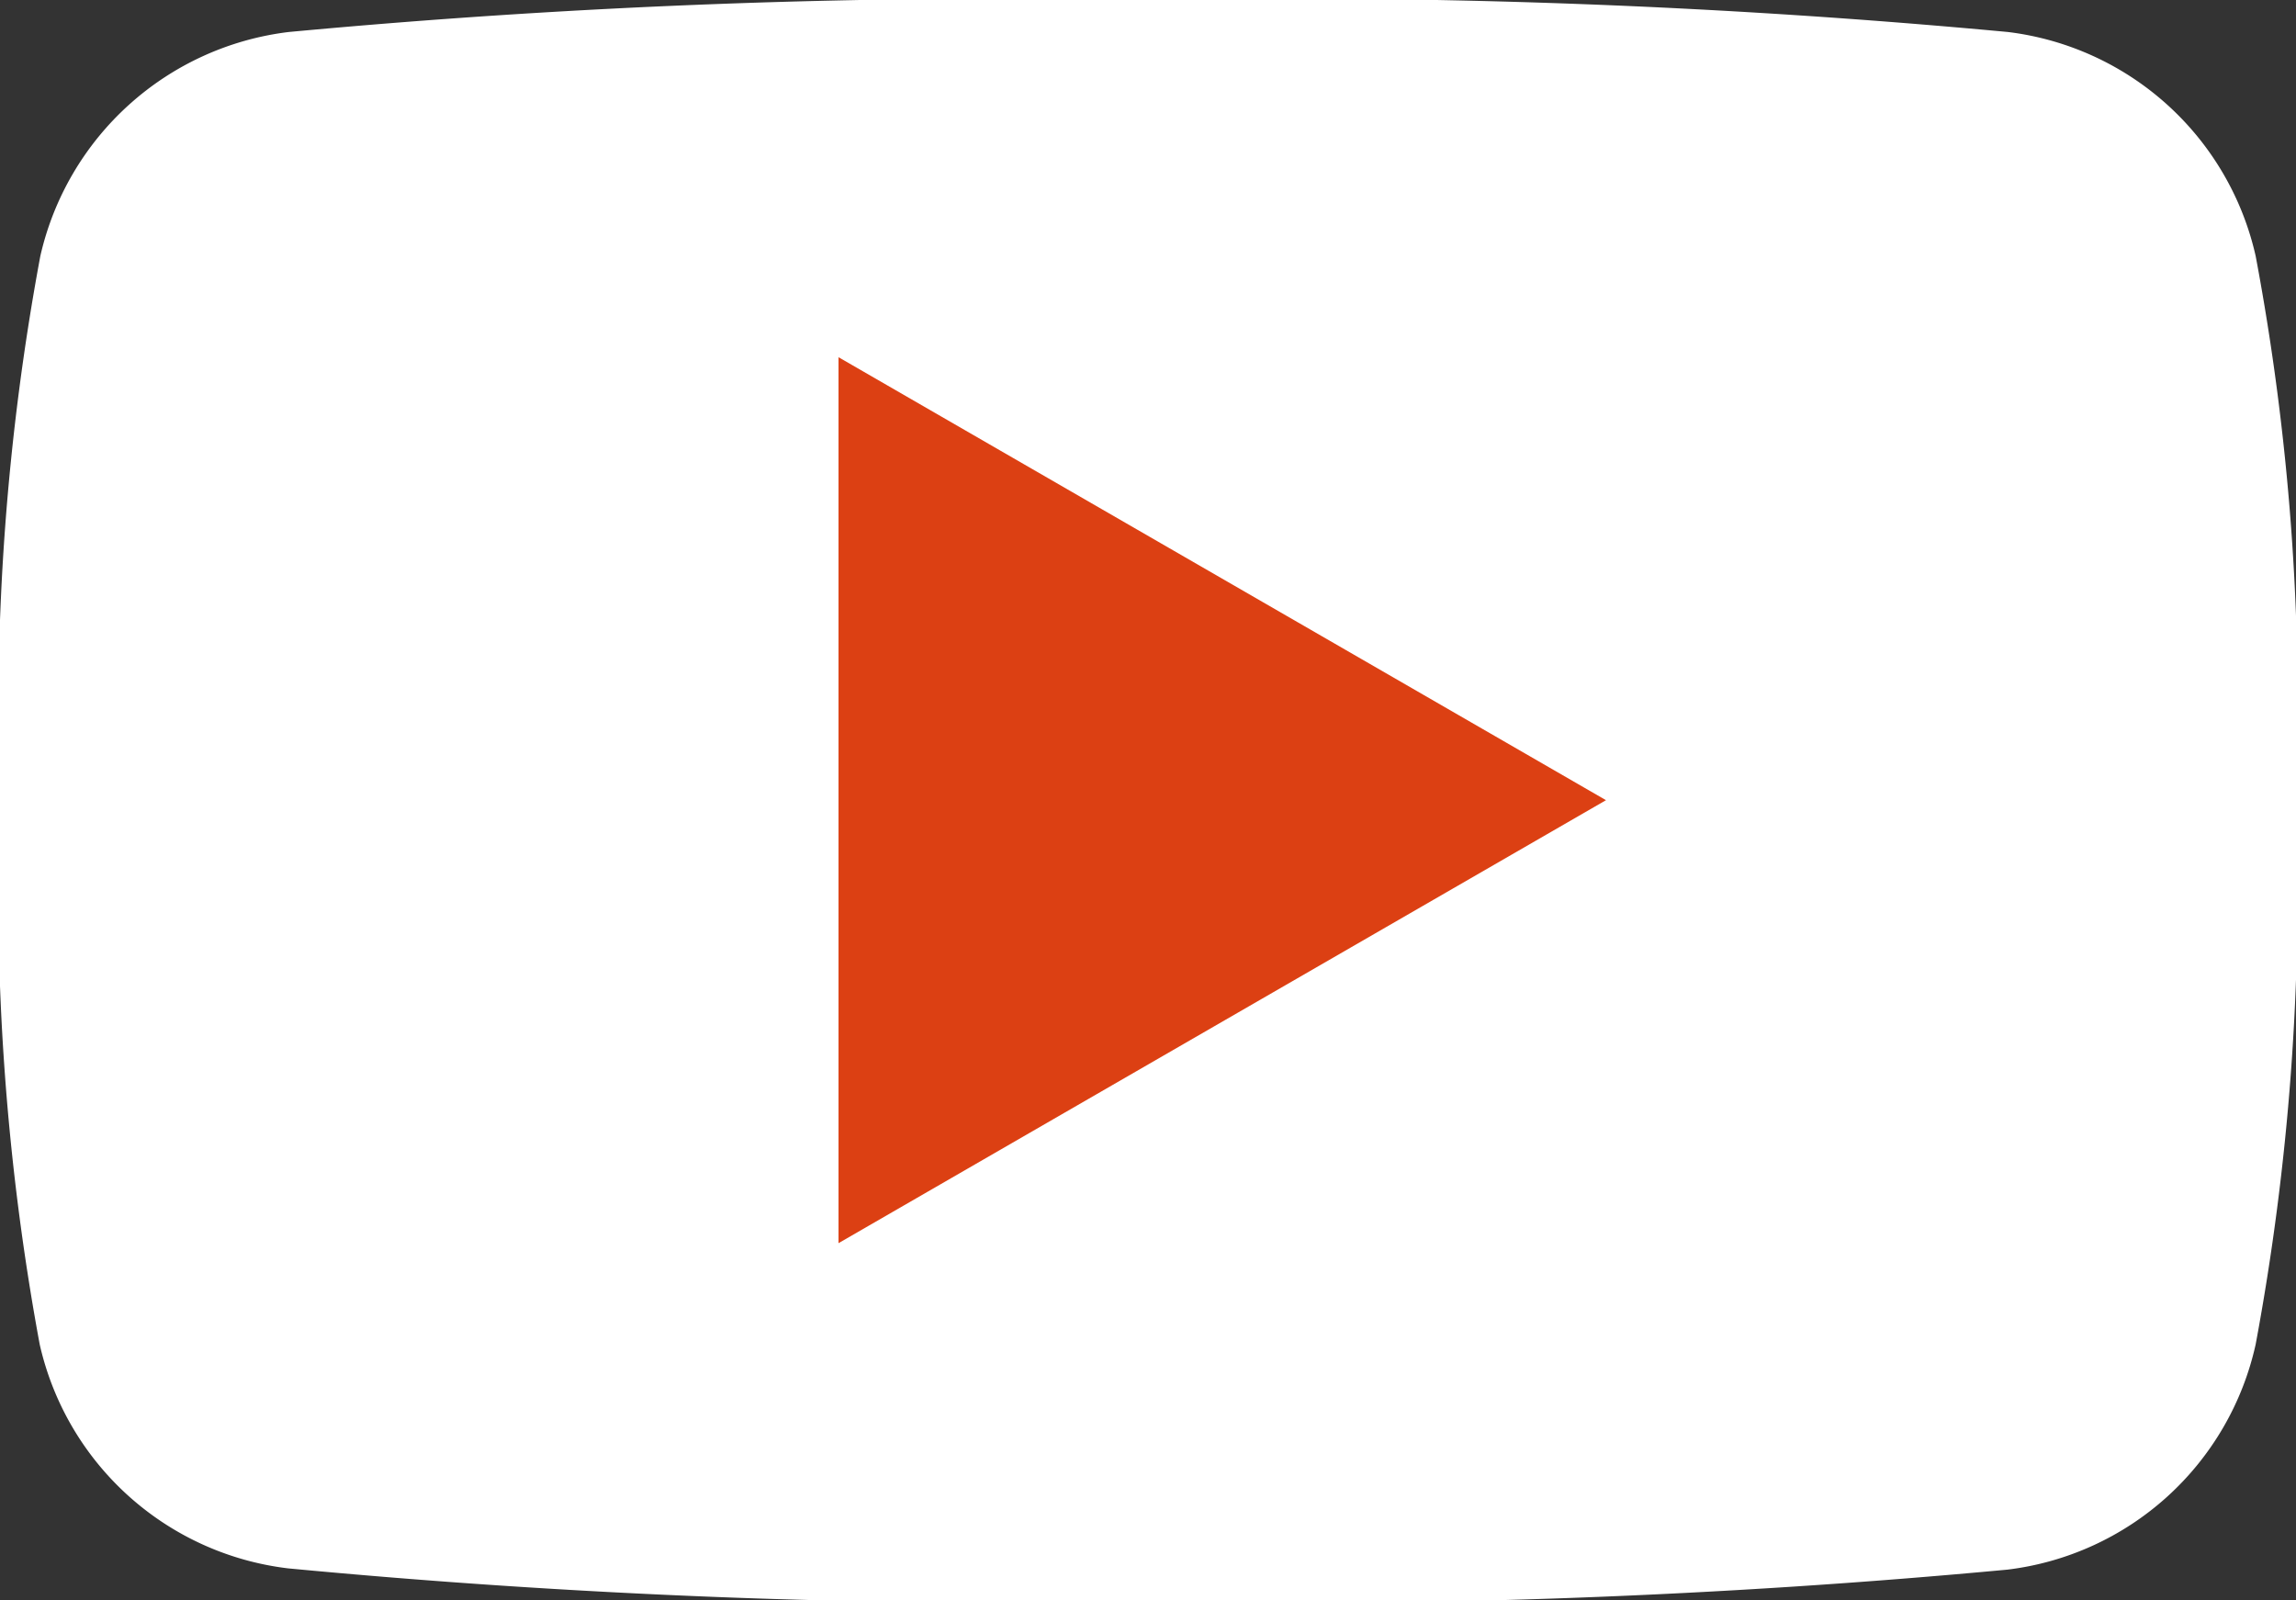 <svg xmlns="http://www.w3.org/2000/svg" viewBox="0 0 35.87 25"><rect x="0" y="0" width="35.87" height="25" fill="#333333" stroke="none"/><defs><style>.cls-1{fill:#fff;}.cls-1,.cls-2{fill-rule:evenodd;}.cls-2{fill:#dc4013;}</style></defs><g id="レイヤー_2" data-name="レイヤー 2"><g id="txt"><path class="cls-1" d="M35.87,12.5A38.73,38.73,0,0,1,35.24,21a4.53,4.53,0,0,1-3.88,3.52,120.32,120.32,0,0,1-13.43.5A120.32,120.32,0,0,1,4.5,24.5,4.53,4.53,0,0,1,.62,21,38.72,38.72,0,0,1,0,12.5,38.73,38.73,0,0,1,.63,4,4.54,4.54,0,0,1,4.51.5,120.23,120.23,0,0,1,17.94,0,120.32,120.32,0,0,1,31.37.5,4.53,4.53,0,0,1,35.24,4a38.12,38.12,0,0,1,.63,8.48"/><polygon class="cls-2" points="13.1 5.58 25.09 12.5 13.1 19.42 13.1 5.58"/></g></g></svg>